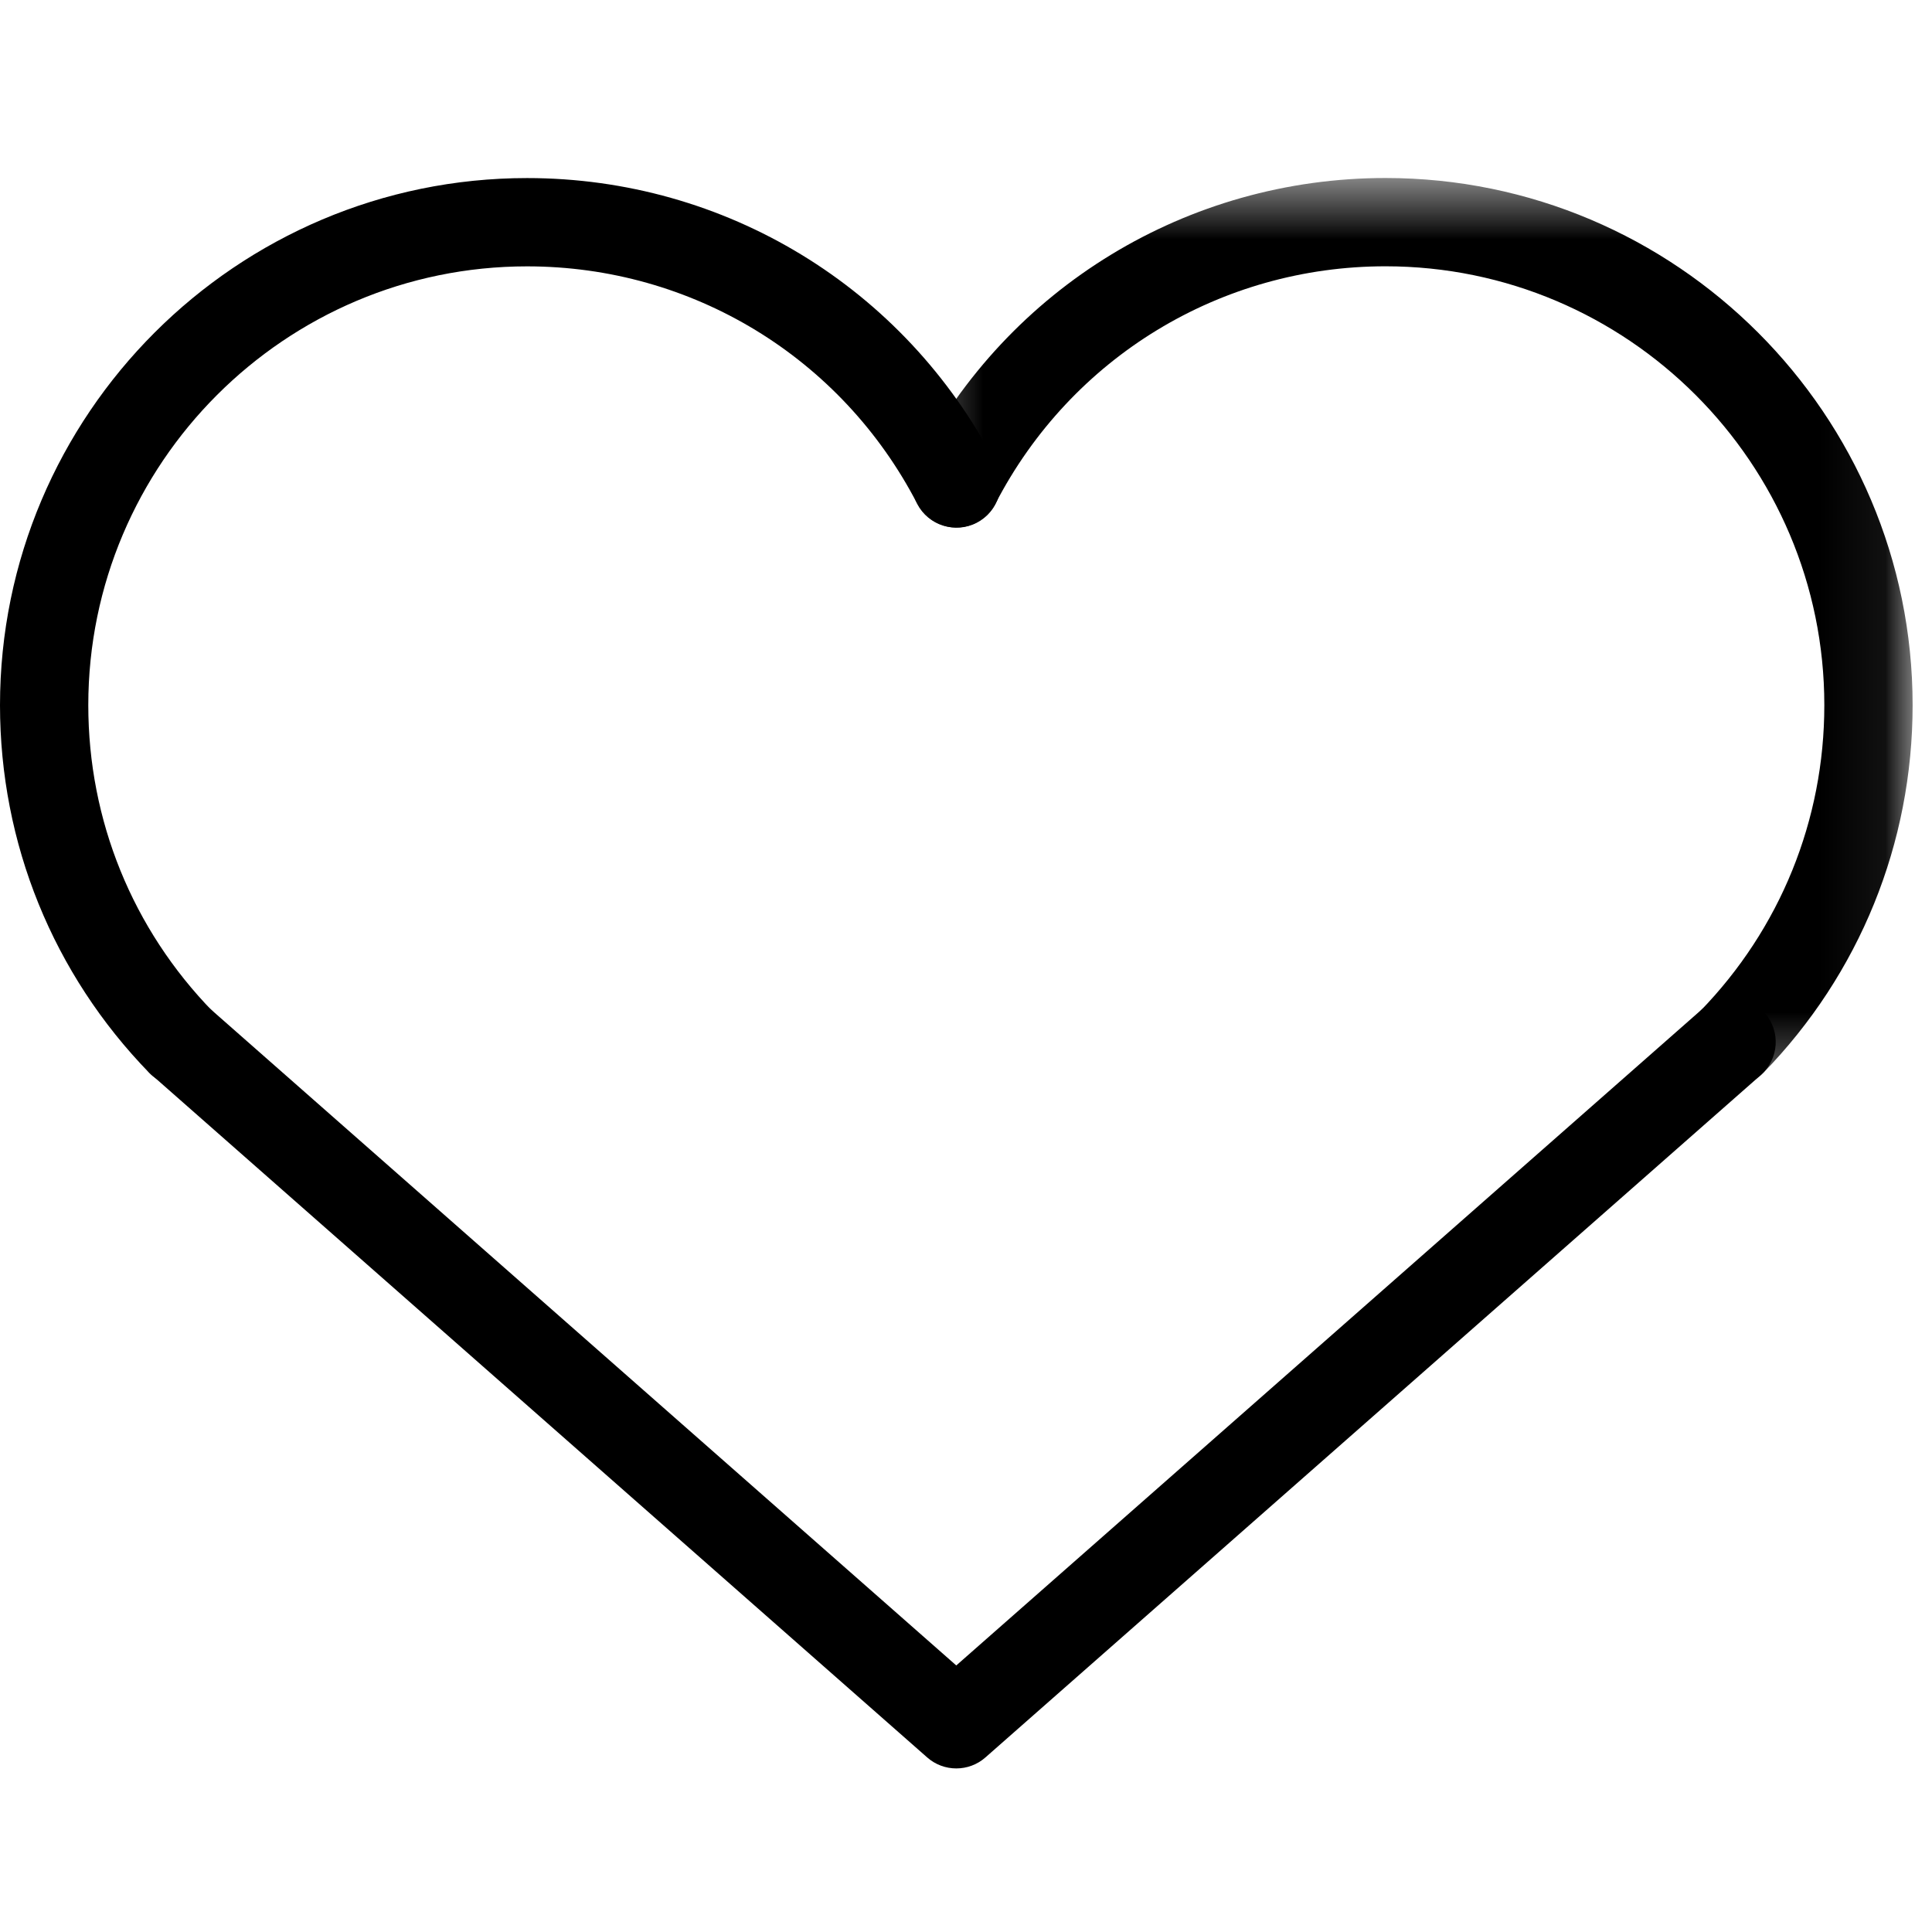 <svg xmlns="http://www.w3.org/2000/svg" width="30" height="30" viewBox="0 0 30 30" xmlns:xlink="http://www.w3.org/1999/xlink">
  <defs>
    <polygon id="a" points="15.932 .544 15.932 14.646 .396 14.646 .396 .544 15.932 .544"/>
  </defs>
  <g fill="none" fill-rule="evenodd" transform="translate(0 2)">
    <path fill="#000000" d="M2.811,14.868 C2.633,14.868 2.454,14.798 2.319,14.661 C0.824,13.124 0,11.096 0,8.95 C0,4.437 3.672,0.765 8.185,0.765 C11.259,0.765 14.046,2.462 15.46,5.193 C15.635,5.529 15.503,5.942 15.167,6.117 C14.831,6.291 14.417,6.159 14.243,5.823 C13.066,3.548 10.744,2.136 8.185,2.136 C4.428,2.136 1.371,5.193 1.371,8.95 C1.371,10.737 2.057,12.425 3.302,13.704 C3.566,13.975 3.56,14.409 3.289,14.674 C3.156,14.804 2.984,14.868 2.811,14.868"/>
    <g transform="translate(13.767 .22)">
      <mask id="b" fill="white">
        <use xlink:href="#a"/>
      </mask>
      <path fill="#000000" d="M13.122,14.646 C12.949,14.646 12.777,14.582 12.644,14.452 C12.373,14.188 12.367,13.754 12.631,13.483 C13.875,12.204 14.561,10.516 14.561,8.73 C14.561,4.972 11.504,1.915 7.747,1.915 C5.188,1.915 2.868,3.327 1.691,5.6 C1.516,5.937 1.103,6.068 0.767,5.894 C0.43,5.72 0.299,5.307 0.473,4.97 C1.887,2.24 4.674,0.544 7.747,0.544 C12.26,0.544 15.932,4.216 15.932,8.73 C15.932,10.875 15.109,12.902 13.614,14.439 C13.479,14.577 13.3,14.646 13.122,14.646" mask="url(#b)"/>
    </g>
    <path fill="#000000" d="M14.849,25.46 C14.688,25.46 14.526,25.403 14.397,25.289 L2.36,14.695 C2.075,14.445 2.048,14.012 2.298,13.728 C2.548,13.444 2.981,13.415 3.265,13.666 L14.849,23.861 L26.435,13.666 C26.719,13.416 27.152,13.444 27.402,13.728 C27.653,14.012 27.625,14.445 27.34,14.695 L15.302,25.289 C15.173,25.403 15.011,25.46 14.849,25.46"/>
  </g>
</svg>
